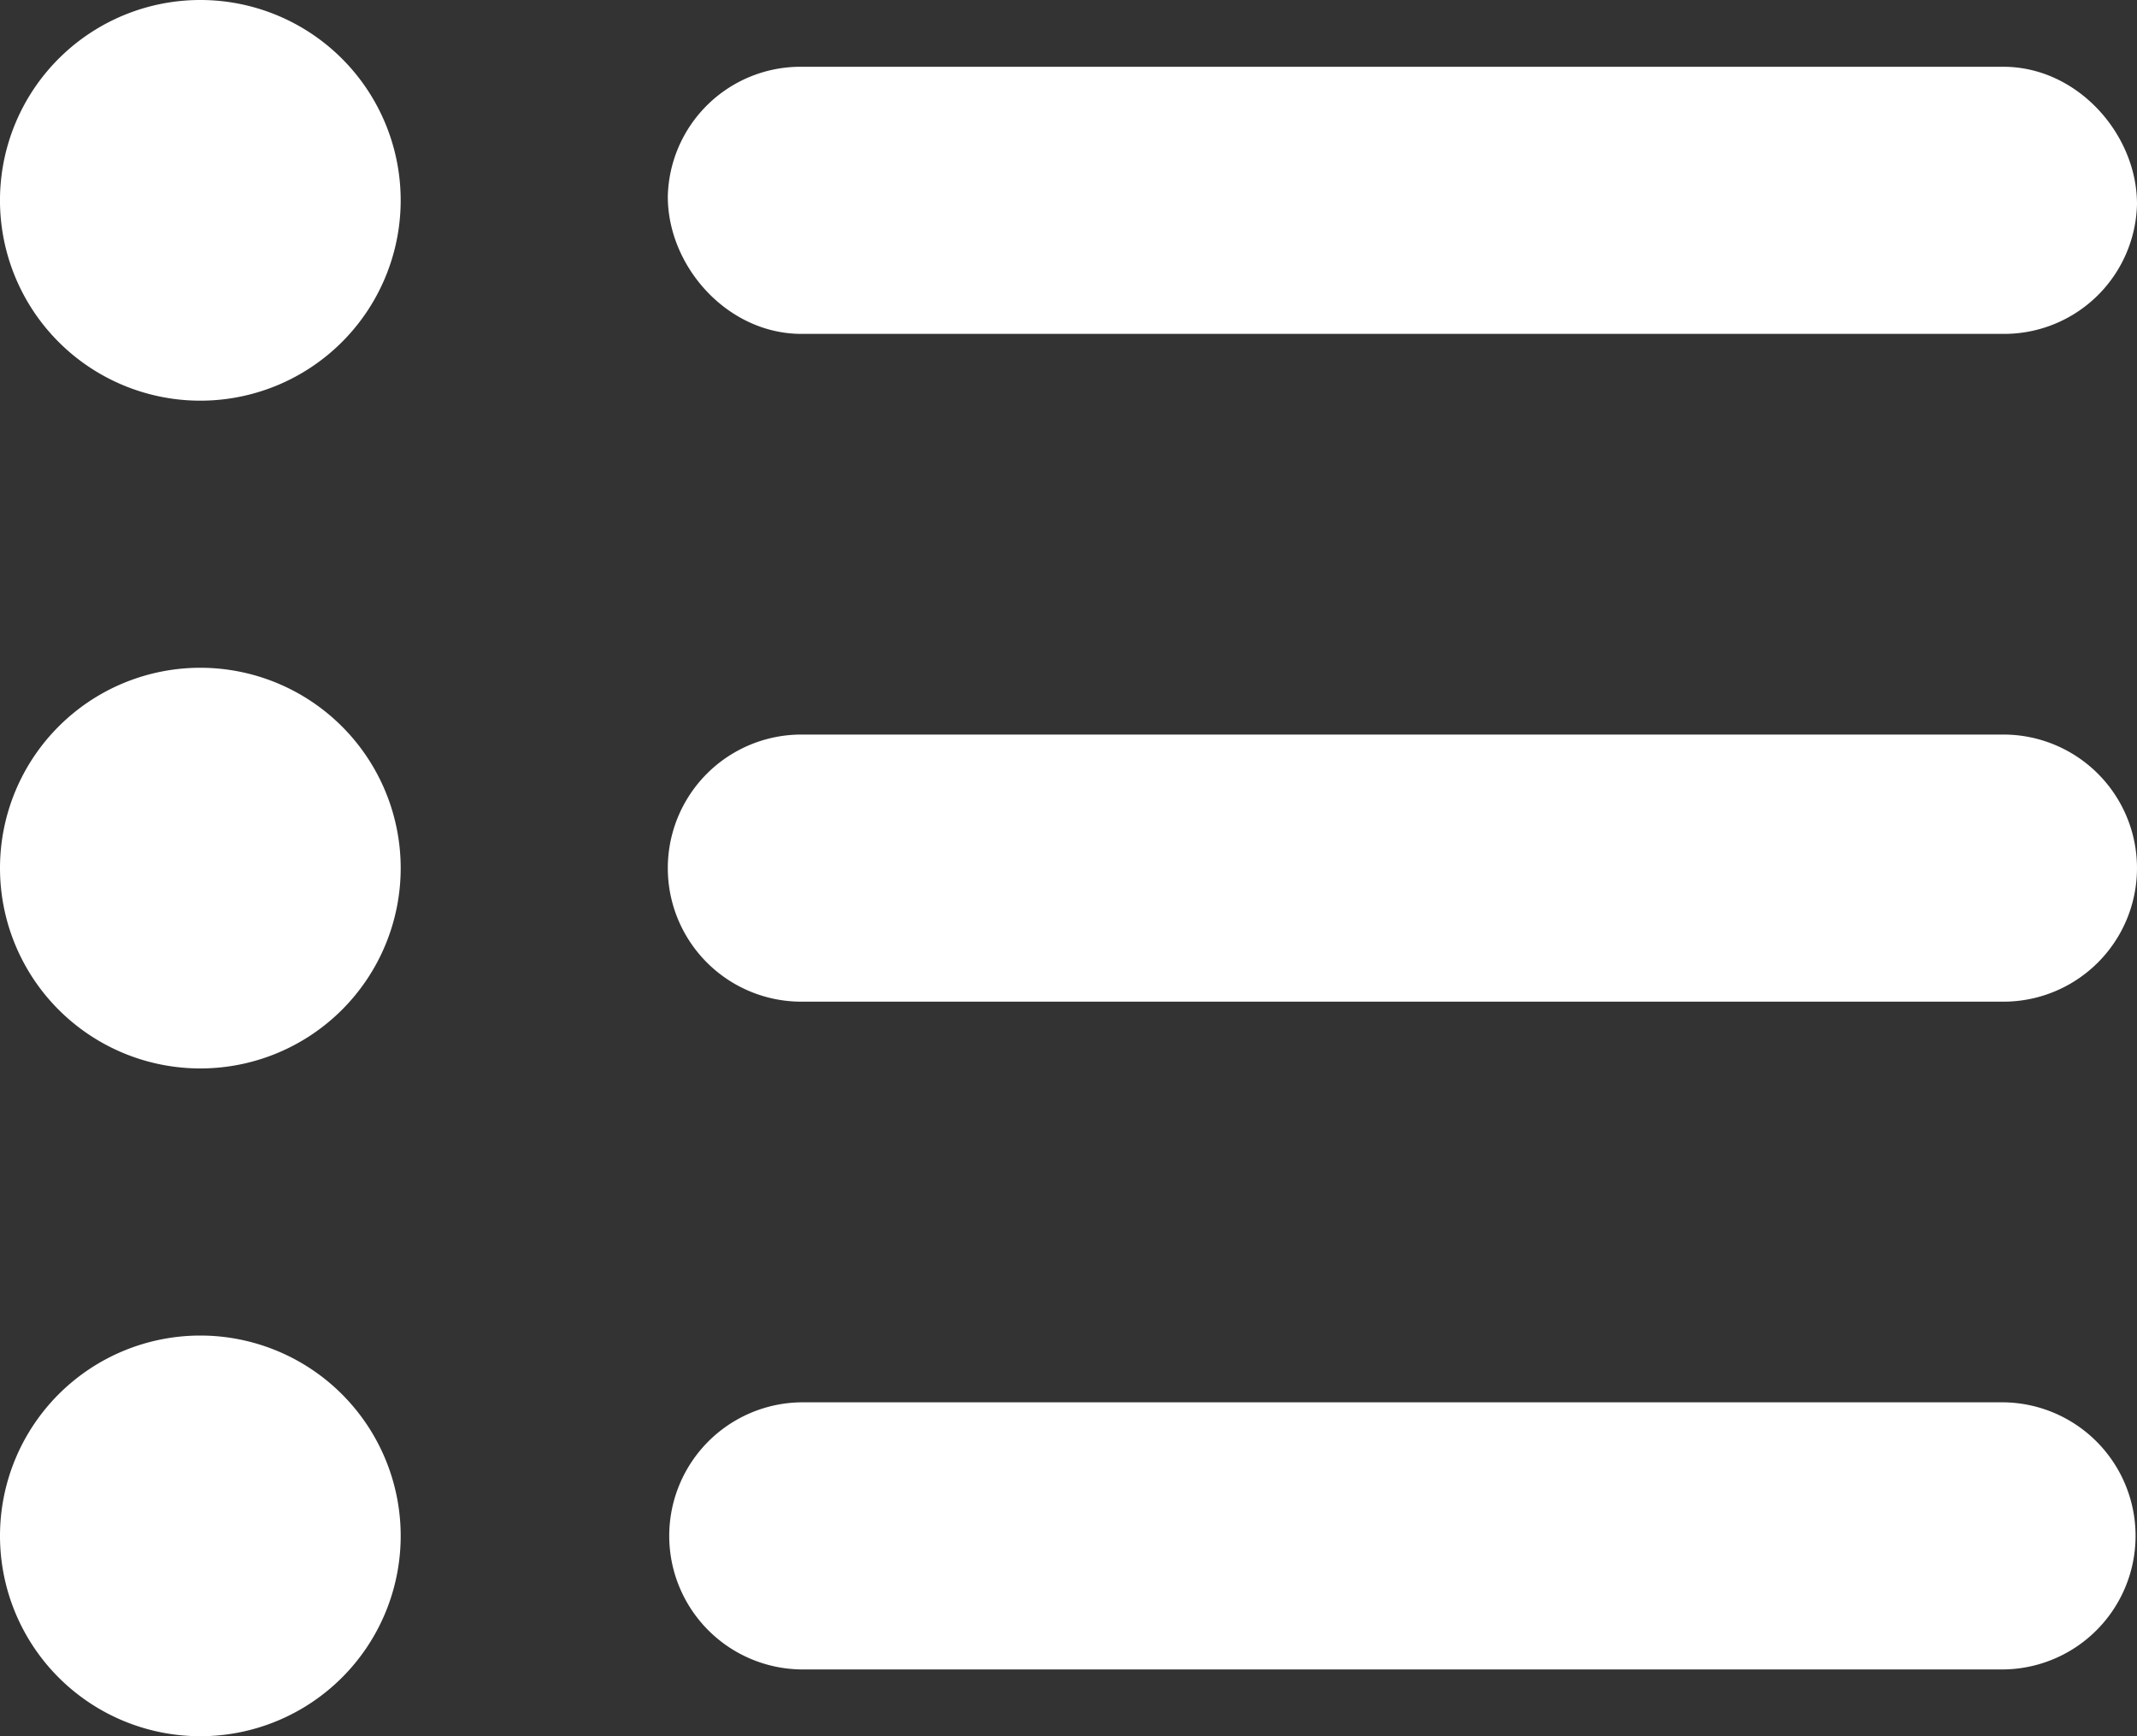 <svg xmlns="http://www.w3.org/2000/svg" width="138.6" height="112.612" viewBox="0 0 138.6 112.612">
  <rect x="0" y="0" width="138.6" height="112.612" fill="#333333" stroke="none"/>
  <path id="icn_list" d="M12.994,91.312a12.994,12.994,0,1,0,12.994,12.994A13,13,0,0,0,12.994,91.312Zm0,43.313a12.994,12.994,0,1,0,12.994,12.994A13,13,0,0,0,12.994,134.625Zm0-86.625A12.994,12.994,0,1,0,25.987,60.994,12.994,12.994,0,0,0,12.994,48ZM51.975,69.656h77.962a8.616,8.616,0,0,0,8.663-8.419c0-4.54-3.871-8.906-8.663-8.906H51.975a8.61,8.61,0,0,0-8.663,8.419C43.312,65.29,47.184,69.656,51.975,69.656Zm77.962,25.988H51.975a8.662,8.662,0,1,0,0,17.325h77.962a8.662,8.662,0,1,0,0-17.325Zm0,43.312H51.975a8.663,8.663,0,0,0,0,17.325h77.962a8.663,8.663,0,0,0,0-17.325Z" transform="translate(0 -48)" fill="#fff"/>
</svg>
